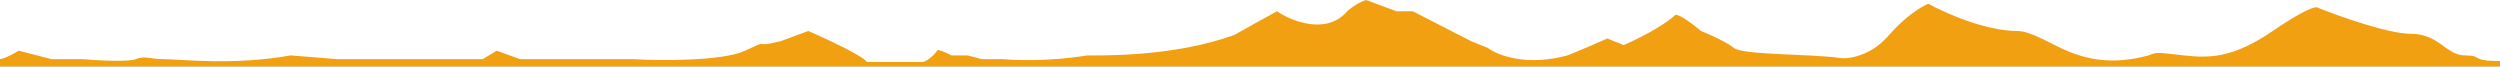 <svg width="600" height="16" viewBox="0 0 600 16" fill="none" xmlns="http://www.w3.org/2000/svg">
<path d="M0 14.197V14.873V16H600V14.648C592.69 14.648 596.064 13.296 591.565 13.296C587.067 13.296 585.38 8.113 578.632 8.113C573.233 8.113 561.387 3.906 556.139 1.803C555.764 1.502 553.102 2.208 545.455 7.437C535.895 13.972 530.272 13.972 524.086 13.296C517.901 12.62 517.901 12.394 515.651 13.296C506.654 15.775 500.469 13.972 496.532 12.394C492.596 10.817 487.535 7.437 484.161 7.437C476.514 7.437 466.729 3.08 462.793 0.901C461.293 1.502 457.282 3.876 453.233 8.563C449.185 13.251 444.049 14.122 441.987 13.972C434.677 12.845 418.369 13.296 416.12 11.493C414.321 10.051 410.122 8.188 408.247 7.437C406.56 6.009 402.962 3.245 402.062 3.606C398.913 6.49 392.502 9.615 389.691 10.817L385.754 9.239C384.067 9.991 379.794 11.854 376.195 13.296C366.298 16 359.325 13.221 357.076 11.493L353.14 9.915L339.082 2.704H335.145L327.835 0C327.085 0.225 325.136 1.082 323.336 2.704C318.388 8.473 310.028 5.108 306.467 2.704C304.405 3.831 299.494 6.535 296.345 8.338C281.724 13.746 263.73 13.296 260.918 13.296C252.371 14.738 243.861 14.498 240.675 14.197H235.614L232.24 13.296H228.304C227.179 12.695 224.93 11.628 224.93 12.169C223.58 13.972 222.118 14.723 221.556 14.873H208.06C207.16 13.431 198.313 9.315 194.002 7.437L187.254 9.915C179.944 11.718 185.567 9.014 178.819 12.169C173.421 14.693 158.575 14.573 151.828 14.197H136.645H124.836L119.213 12.169L115.839 14.197H80.975L69.728 13.296C56.232 15.775 42.737 14.197 39.363 14.197C35.989 14.197 34.864 13.296 32.615 14.197C30.815 14.918 23.243 14.498 19.681 14.197H12.371L4.499 12.169C1.799 13.791 0.375 14.197 0 14.197Z" fill="#F1A011"/>
</svg>
